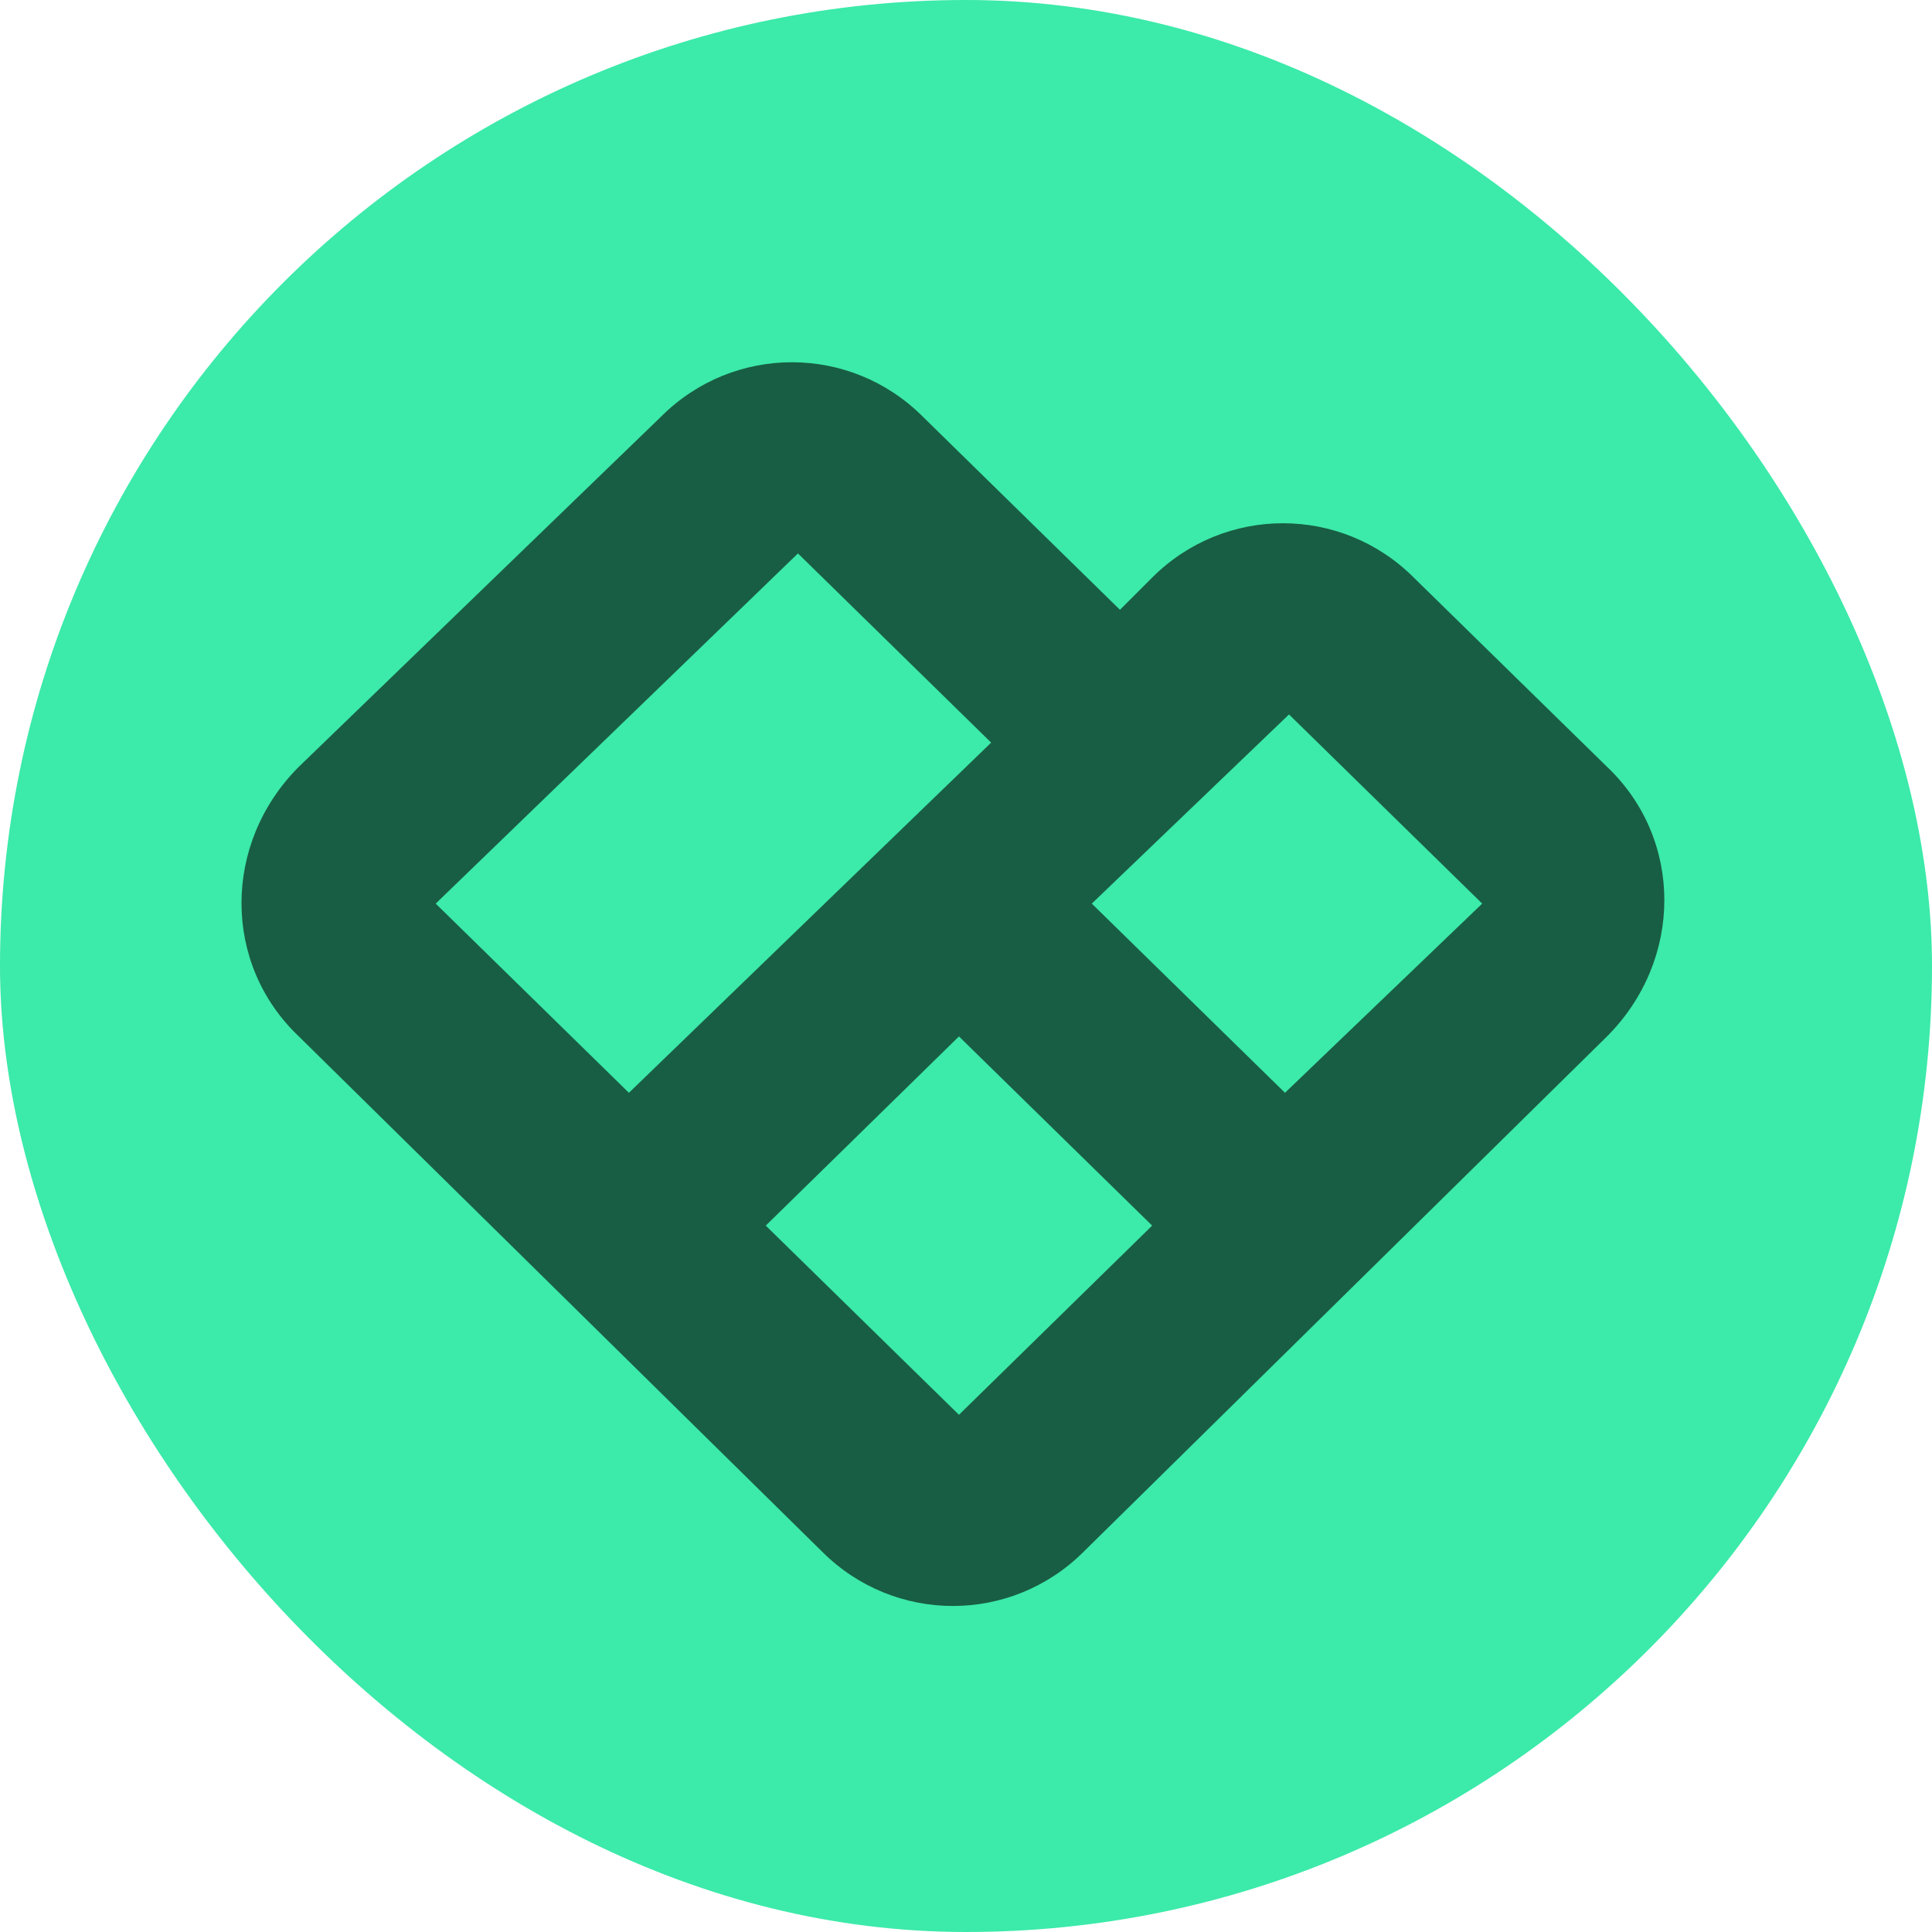 <svg width="48" height="48" viewBox="0 0 48 48" fill="none" xmlns="http://www.w3.org/2000/svg">
<rect width="48" height="48" rx="24" fill="#3CEAAA"/>
<path fill-rule="evenodd" clip-rule="evenodd" d="M16.425 10.35C18.225 8.55 21.125 8.55 22.925 10.35L27.825 15.15L28.625 14.35C30.425 12.55 33.325 12.55 35.125 14.35L39.925 19.05C41.825 20.85 41.825 23.85 39.925 25.75L26.925 38.55C25.125 40.35 22.225 40.35 20.425 38.55L7.425 25.75C5.525 23.95 5.525 20.95 7.425 19.05L16.425 10.35ZM24.625 18.45L19.825 13.75L10.825 22.45L15.625 27.15L24.625 18.45ZM19.025 30.45L23.825 35.15L28.625 30.45L23.825 25.75L19.025 30.45ZM27.125 22.45L31.925 27.15L36.825 22.45L32.025 17.75L27.125 22.45Z" fill="black" fill-opacity="0.6"/>
</svg>
